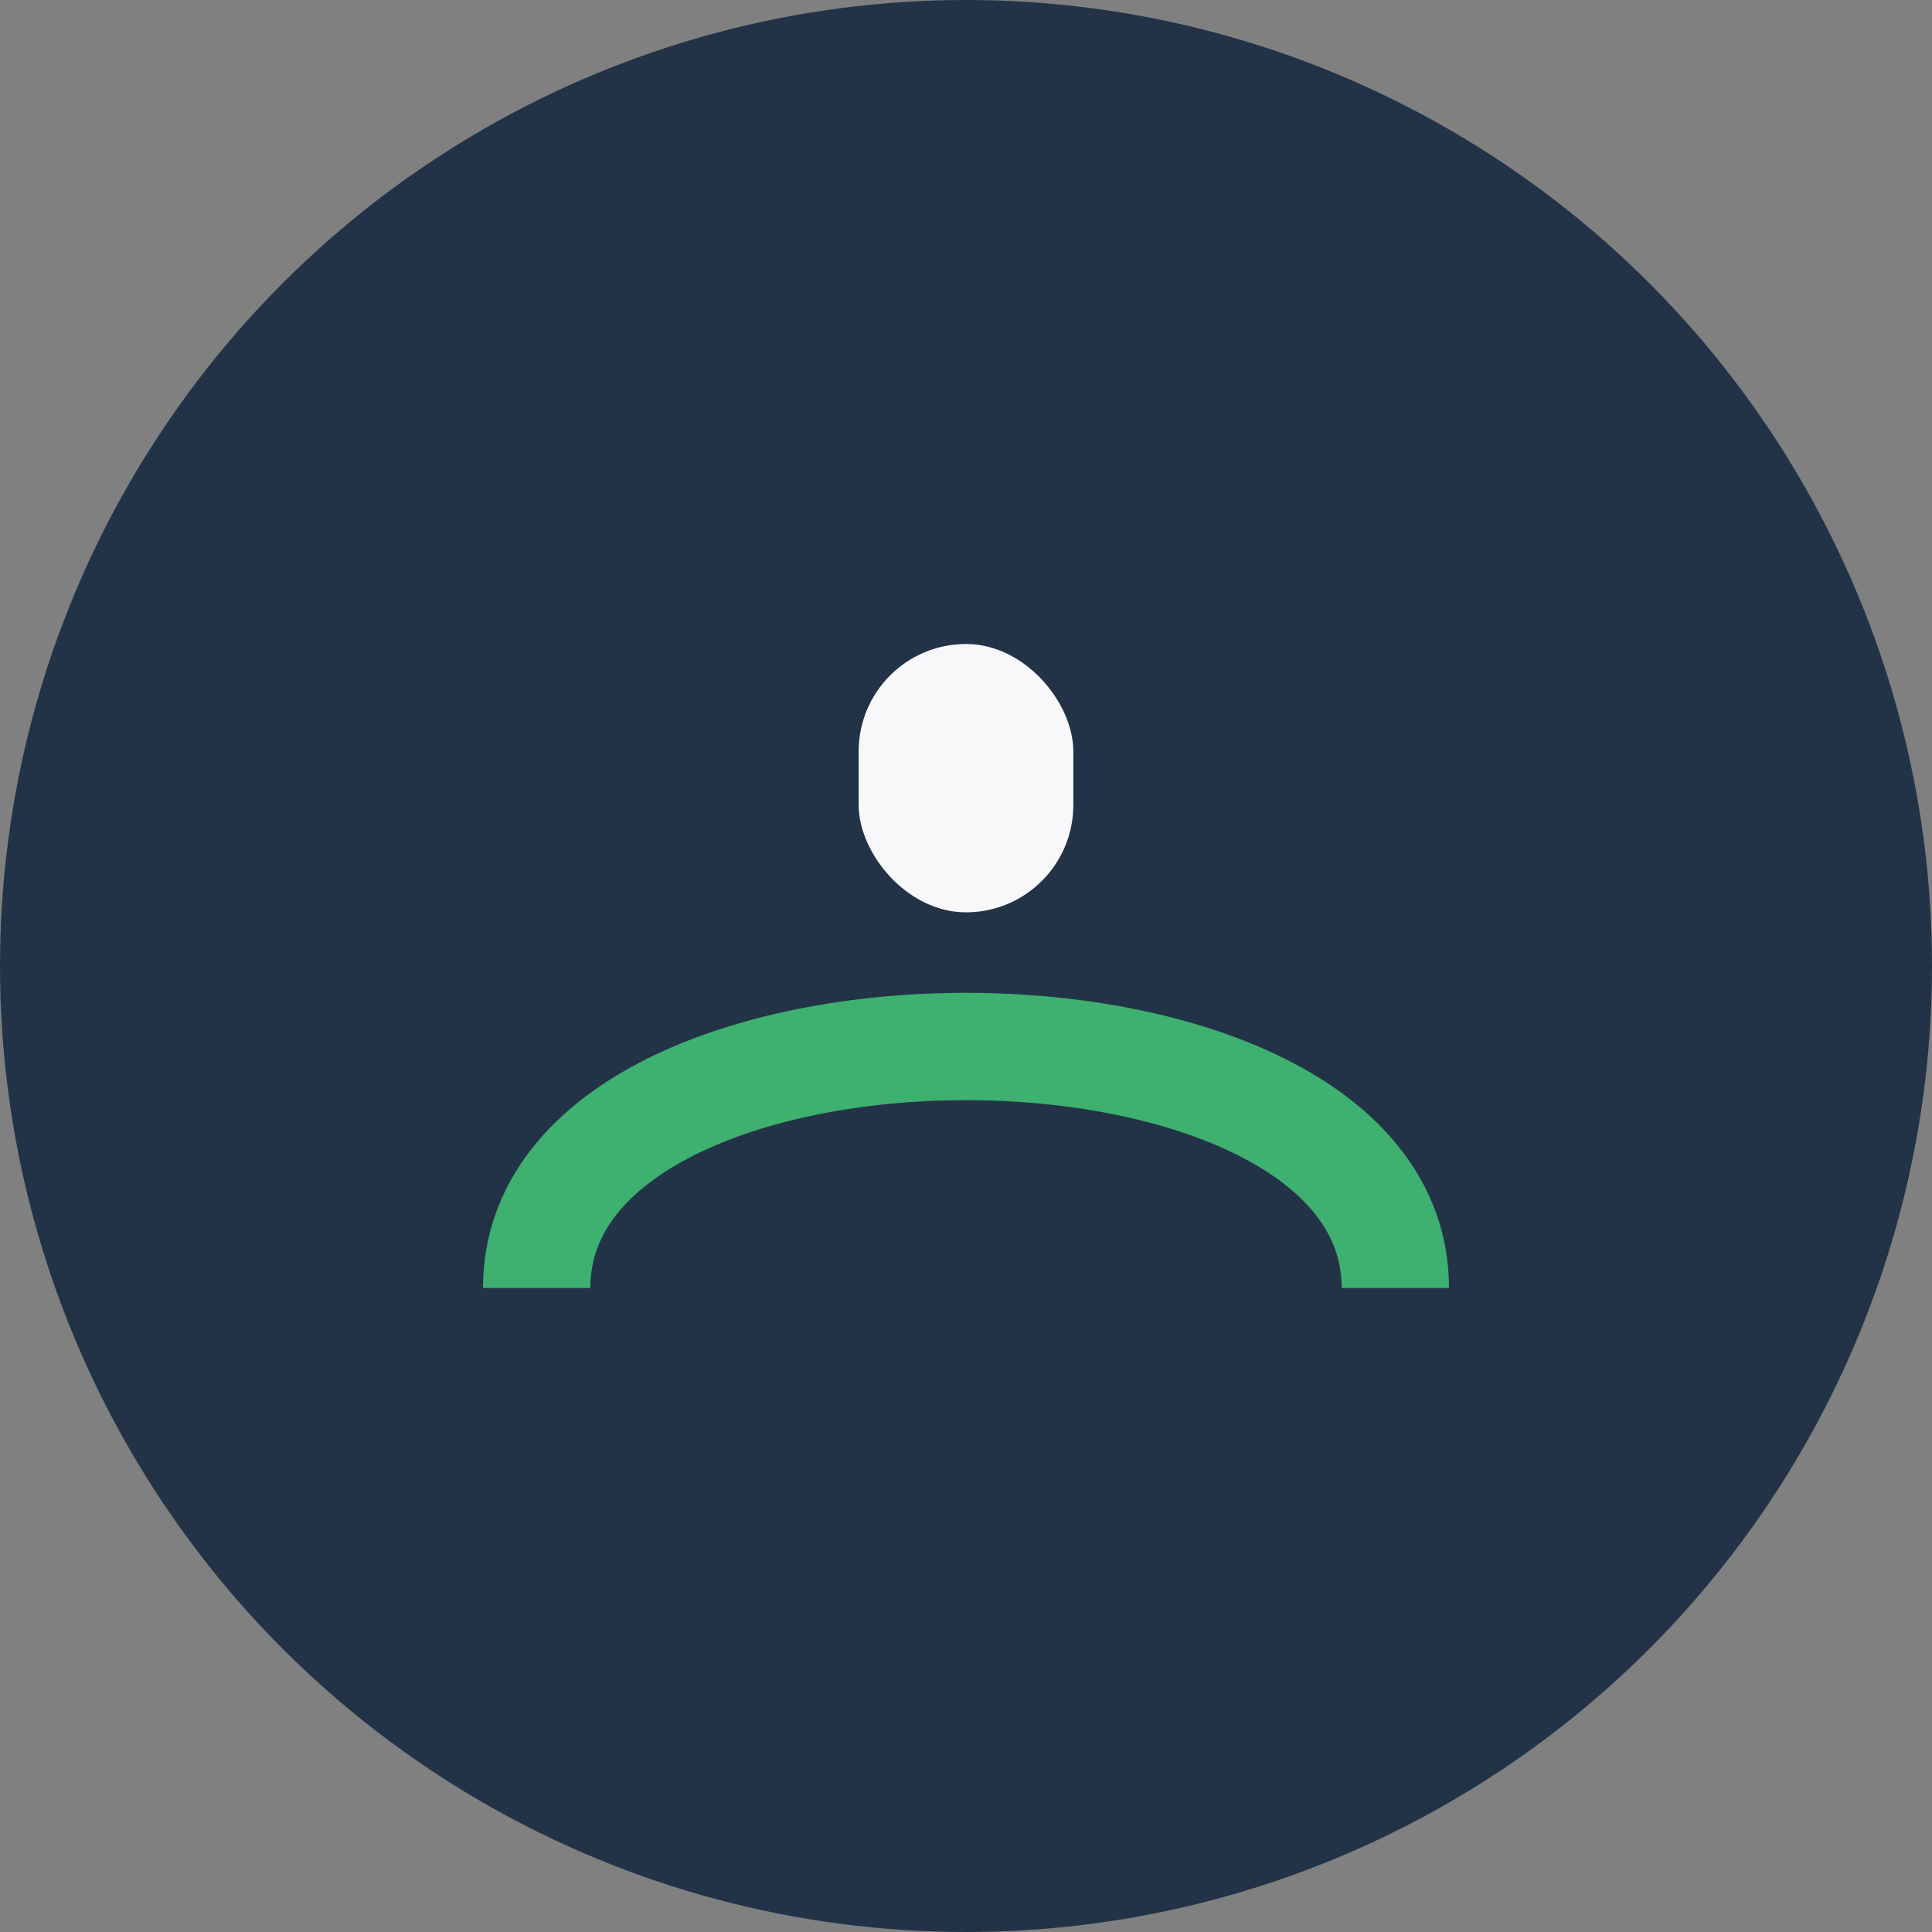 <?xml version="1.0" encoding="UTF-8"?>
<svg xmlns="http://www.w3.org/2000/svg" width="36" height="36" viewBox="0 0 36 36"><rect x="0" y="0" width="36" height="36" fill="#808080" stroke="none"/><circle cx="18" cy="18" r="18" fill="#223348"/><path d="M10 24c0-6 16-6 16 0" stroke="#3EB06F" stroke-width="2" fill="none"/><rect x="16" y="12" width="4" height="5" rx="2" fill="#F8F8FA"/></svg>